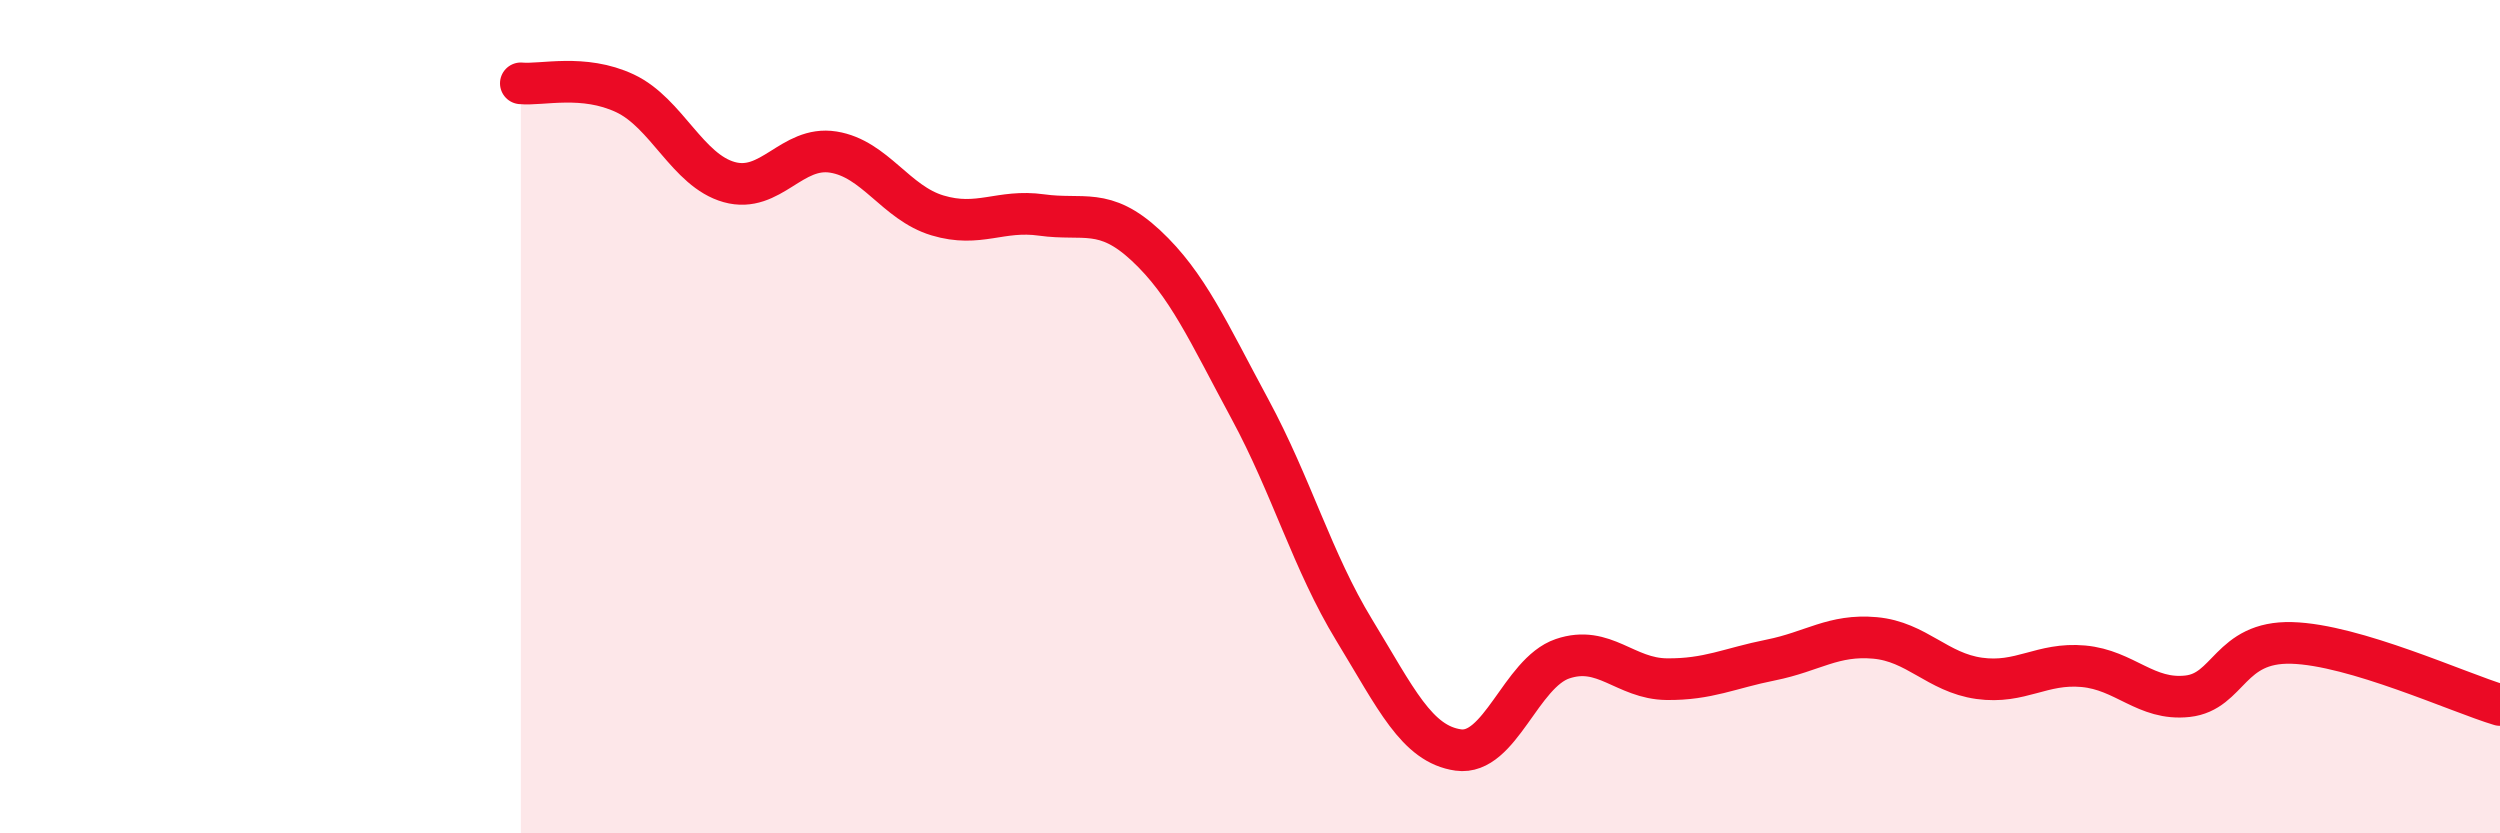 
    <svg width="60" height="20" viewBox="0 0 60 20" xmlns="http://www.w3.org/2000/svg">
      <path
        d="M 12.5,2 C 13,2.05 14,1.77 15,2.24 C 16,2.71 16.5,4.09 17.5,4.37 C 18.5,4.65 19,3.49 20,3.65 C 21,3.81 21.5,4.87 22.5,5.17 C 23.5,5.47 24,5.02 25,5.16 C 26,5.3 26.5,4.96 27.5,5.89 C 28.5,6.82 29,7.97 30,9.82 C 31,11.67 31.5,13.48 32.5,15.12 C 33.5,16.76 34,17.86 35,18 C 36,18.14 36.5,16.15 37.5,15.81 C 38.5,15.47 39,16.29 40,16.3 C 41,16.31 41.5,16.04 42.5,15.84 C 43.5,15.64 44,15.22 45,15.31 C 46,15.4 46.5,16.14 47.5,16.28 C 48.5,16.42 49,15.9 50,15.99 C 51,16.08 51.5,16.82 52.5,16.71 C 53.5,16.6 53.5,15.39 55,15.43 C 56.5,15.47 59,16.62 60,16.92L60 20L12.5 20Z"
        fill="#EB0A25"
        opacity="0.1"
        stroke-linecap="round"
        stroke-linejoin="round"
      />
      <path
        d="M 12.5,2 C 13,2.05 14,1.77 15,2.24 C 16,2.71 16.5,4.09 17.5,4.37 C 18.5,4.65 19,3.49 20,3.65 C 21,3.81 21.5,4.87 22.5,5.17 C 23.5,5.47 24,5.02 25,5.16 C 26,5.3 26.5,4.96 27.5,5.89 C 28.5,6.82 29,7.97 30,9.82 C 31,11.67 31.5,13.48 32.5,15.12 C 33.5,16.76 34,17.86 35,18 C 36,18.14 36.5,16.15 37.5,15.81 C 38.5,15.47 39,16.29 40,16.3 C 41,16.31 41.5,16.04 42.5,15.84 C 43.5,15.64 44,15.22 45,15.31 C 46,15.4 46.5,16.14 47.5,16.28 C 48.5,16.42 49,15.9 50,15.99 C 51,16.08 51.5,16.82 52.5,16.71 C 53.5,16.6 53.5,15.39 55,15.43 C 56.5,15.47 59,16.62 60,16.92"
        stroke="#EB0A25"
        stroke-width="1"
        fill="none"
        stroke-linecap="round"
        stroke-linejoin="round"
      />
    </svg>
  